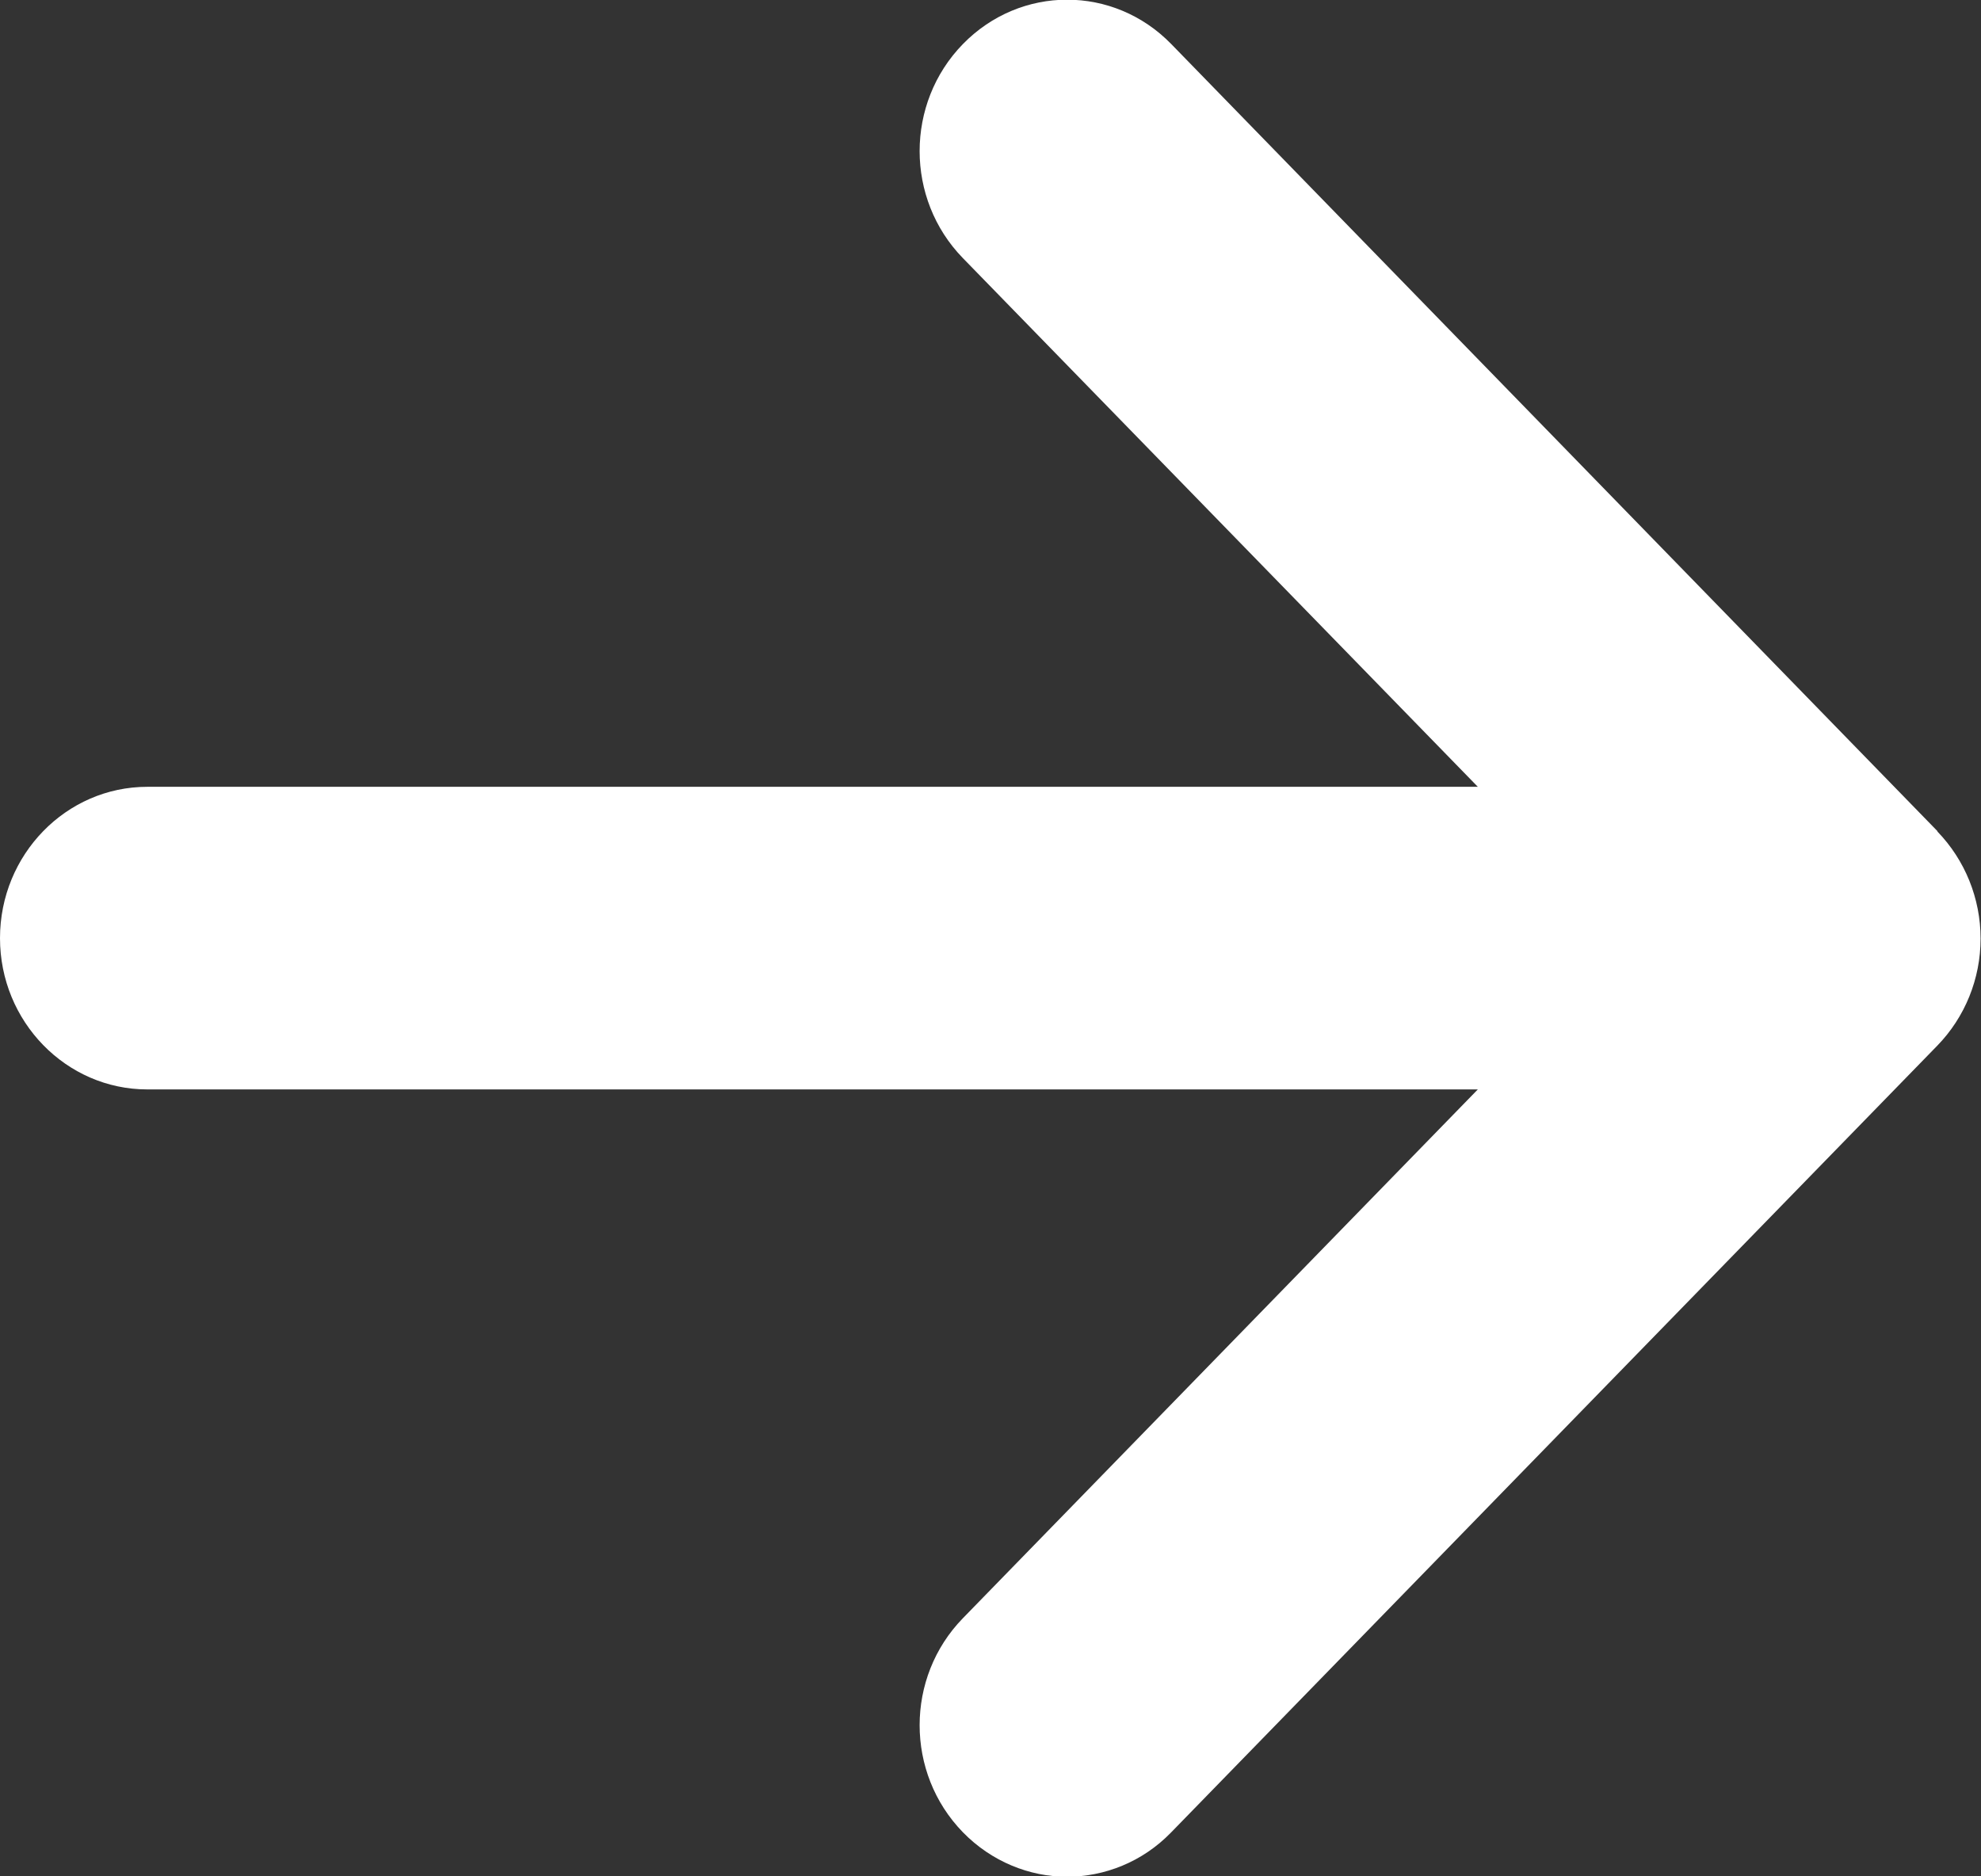 <svg width="19" height="18" viewBox="0 0 19 18" fill="none" xmlns="http://www.w3.org/2000/svg">
<rect x="0" y="0" width="19" height="18" fill="#333333" stroke="none"/>
<g id="text" clip-path="url(#clip0_1_24)">
<path id="Vector" d="M18.584 7.975L11.234 0.423C10.681 -0.145 9.789 -0.145 9.235 0.423C8.682 0.991 8.682 1.908 9.235 2.476L14.174 7.548H1.413C0.634 7.548 0 8.199 0 9C0 9.8 0.634 10.451 1.413 10.451H14.174L9.235 15.524C8.682 16.092 8.682 17.008 9.235 17.577C9.51 17.859 9.874 18.004 10.233 18.004C10.592 18.004 10.956 17.863 11.23 17.581L18.58 10.032C18.846 9.759 18.996 9.39 18.996 9.004C18.996 8.618 18.846 8.249 18.58 7.975H18.584Z" fill="#FFFFFF"/>
</g>
<defs>
<clipPath id="clip0_1_24">
<rect width="19" height="18" fill="white"/>
</clipPath>
</defs>
</svg>